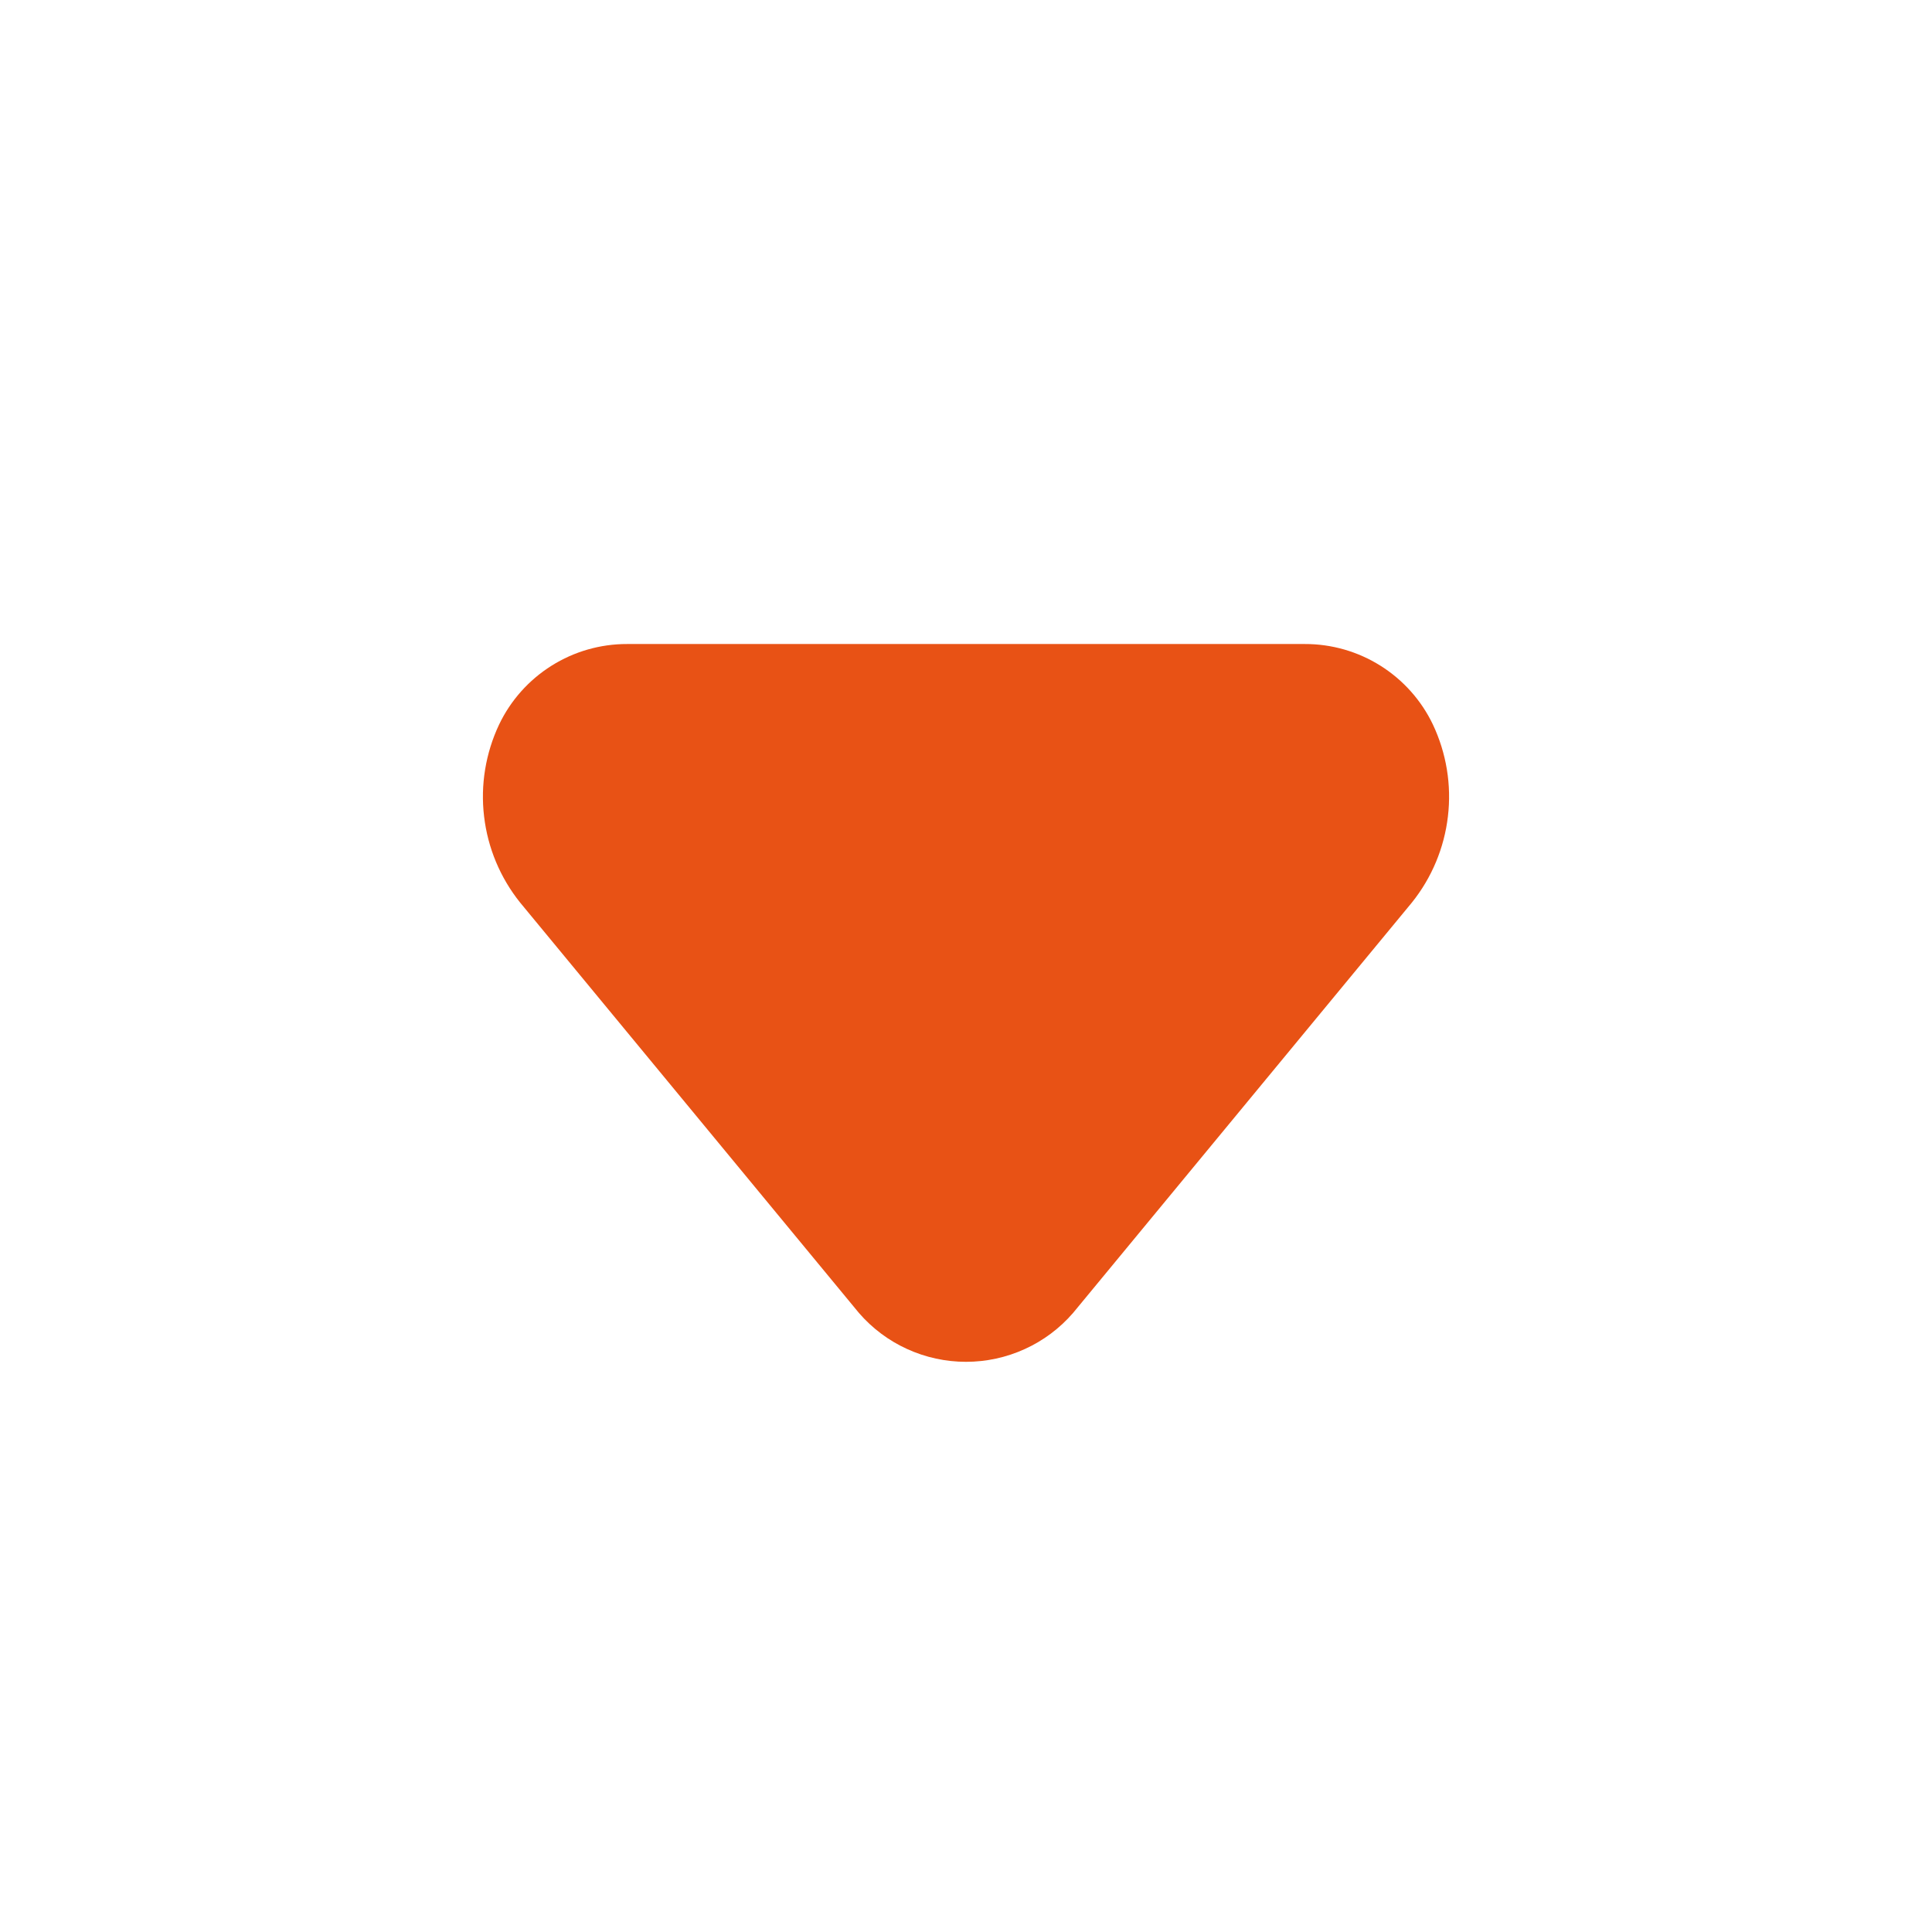 <svg width="32" height="32" viewBox="0 0 32 32" fill="none" xmlns="http://www.w3.org/2000/svg">
<path d="M10.387 10.667H21.613C22.056 10.666 22.491 10.791 22.866 11.027C23.241 11.263 23.542 11.6 23.733 12C23.957 12.474 24.044 13.002 23.982 13.523C23.921 14.044 23.715 14.537 23.387 14.947L17.773 21.747C17.553 22.001 17.281 22.205 16.975 22.344C16.669 22.484 16.336 22.556 16 22.556C15.664 22.556 15.331 22.484 15.025 22.344C14.719 22.205 14.447 22.001 14.227 21.747L8.613 14.947C8.285 14.537 8.079 14.044 8.018 13.523C7.956 13.002 8.043 12.474 8.267 12C8.458 11.6 8.759 11.263 9.134 11.027C9.509 10.791 9.943 10.666 10.387 10.667Z" fill="#E85215"/>
</svg>
